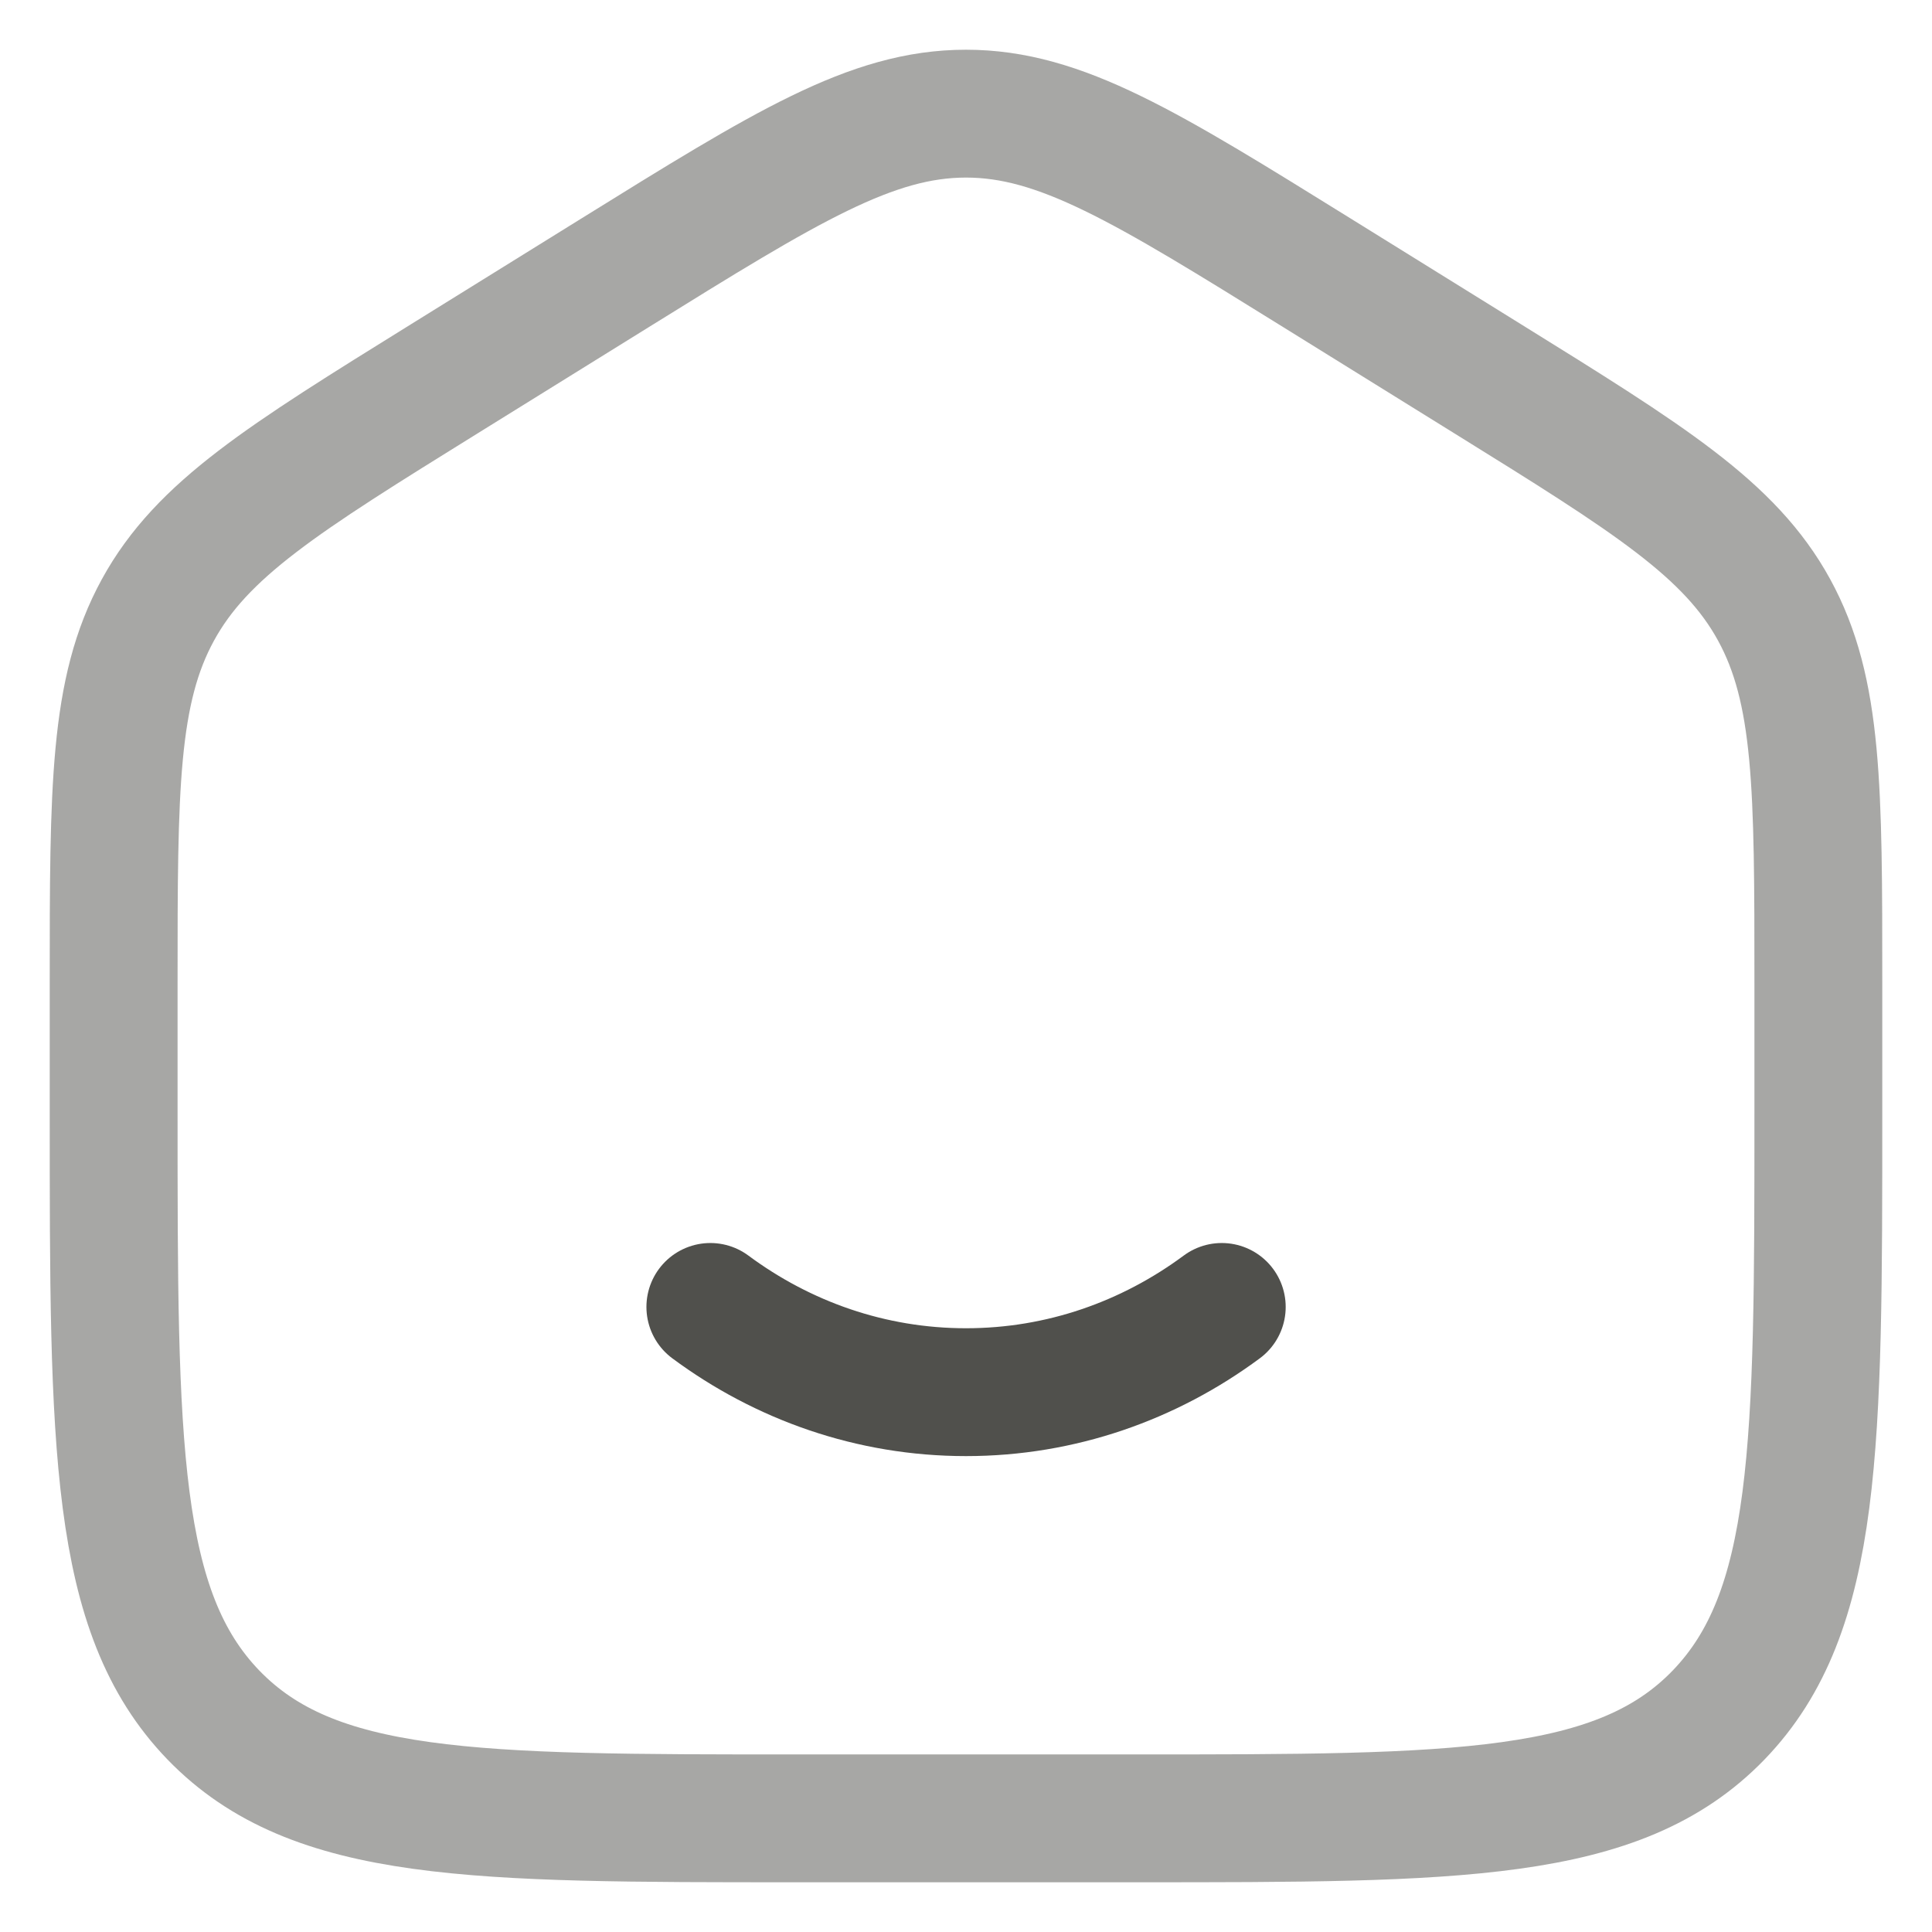 <svg width="34" height="34" viewBox="0 0 34 34" fill="none" xmlns="http://www.w3.org/2000/svg">
<path opacity="0.5" d="M2 17.306C2 13.873 2 12.157 2.779 10.734C3.558 9.311 4.98 8.428 7.826 6.662L10.826 4.8C13.834 2.933 15.338 2 17 2C18.662 2 20.166 2.933 23.174 4.8L26.174 6.662C29.02 8.428 30.443 9.311 31.222 10.734C32 12.157 32 13.873 32 17.306V19.588C32 25.439 32 28.365 30.243 30.183C28.486 32 25.657 32 20 32H14C8.343 32 5.515 32 3.757 30.183C2 28.365 2 25.439 2 19.588V17.306Z" stroke="#50504C" stroke-width="2.25"/>
<path d="M12.501 23C13.776 23.945 15.327 24.5 17 24.5C18.674 24.5 20.225 23.945 21.501 23" stroke="#50504C" stroke-width="2.25" stroke-linecap="round"/>
</svg>
